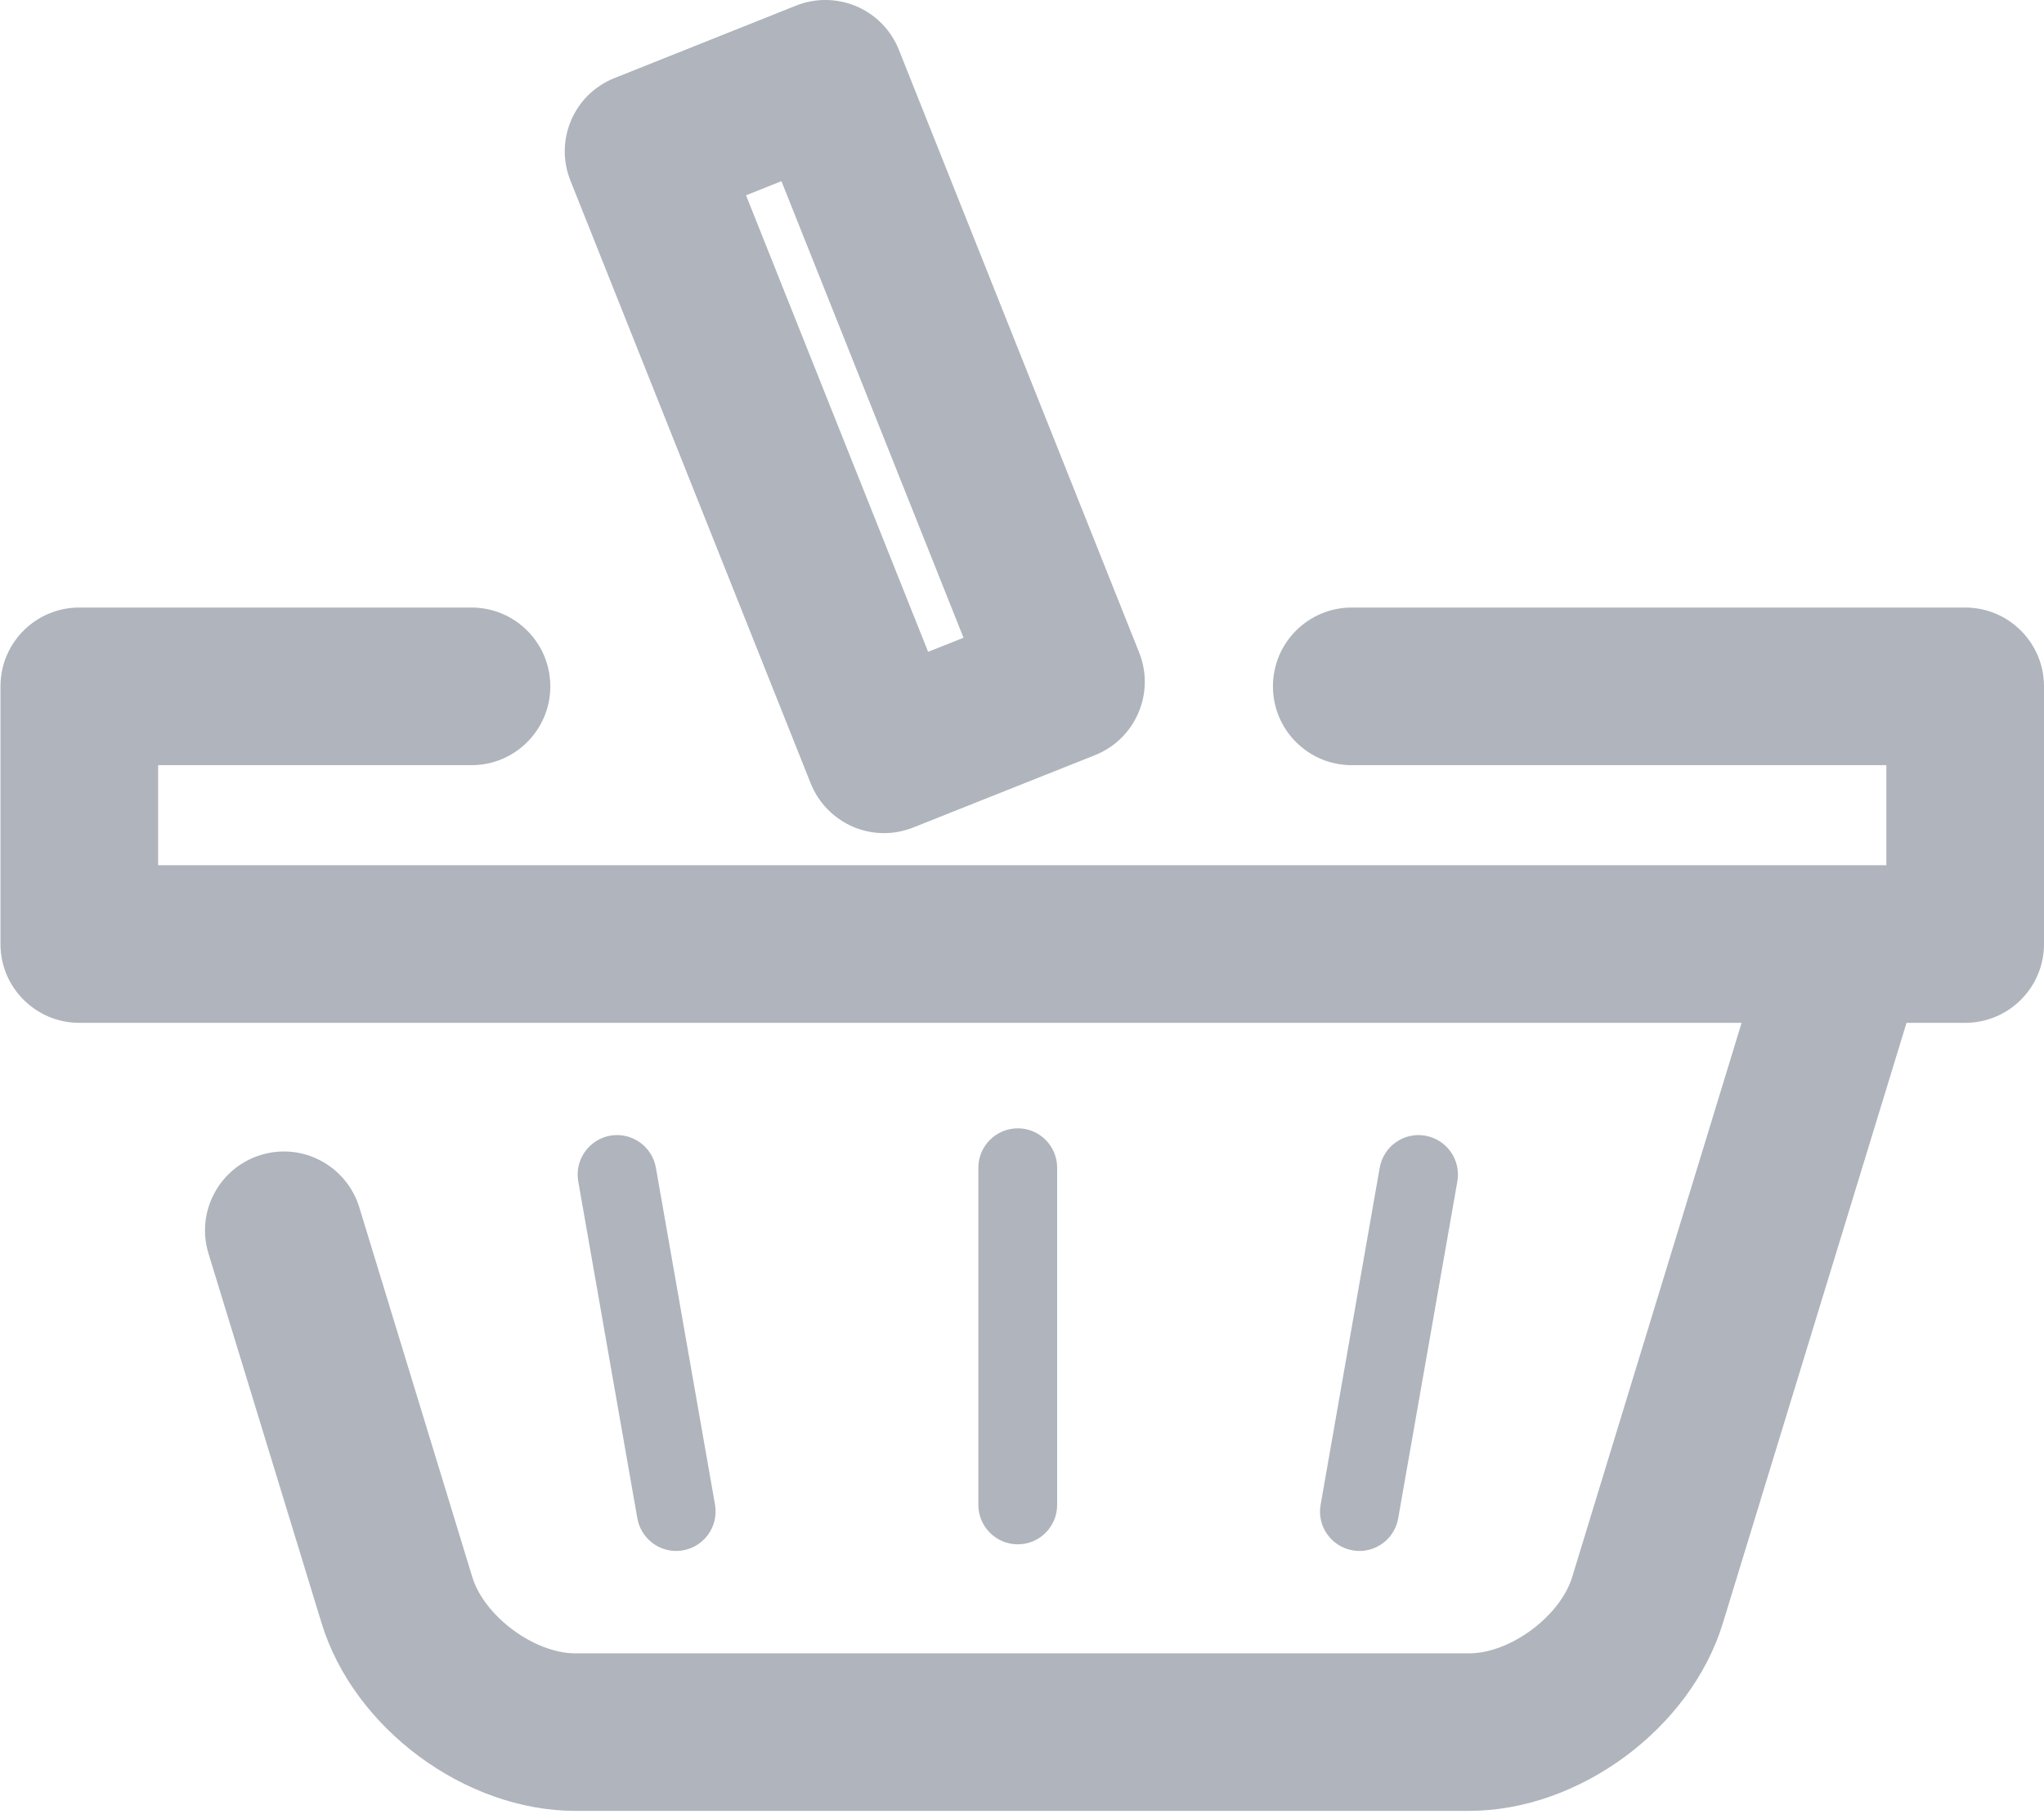<svg xmlns="http://www.w3.org/2000/svg" viewBox="0 0 524 465" width="524" height="465">
	<style>
		tspan { white-space:pre }
		.shp0 { fill: #afb4bd } 
	</style>
	<g id="Слой 1">
		<g id="&lt;Group&gt;">
			<path id="&lt;Compound Path&gt;" fill-rule="evenodd" class="shp0" d="M280.75 193.6L234.13 212.16C231.72 213.12 229.18 213.61 226.64 213.61C223.93 213.61 221.19 213.06 218.65 211.97C213.73 209.83 209.85 205.87 207.85 200.9L146.22 46.27C142.09 35.9 147.15 24.15 157.52 20.02L204.13 1.42C209.11 -0.55 214.68 -0.47 219.61 1.64C224.53 3.75 228.41 7.74 230.41 12.71L292.04 167.32C296.17 177.7 291.11 189.44 280.75 193.6ZM200.33 46.45L191.25 50.07L237.93 167.12L247.01 163.52L200.33 46.45Z" />
			<path id="&lt;Compound Path&gt;" class="shp0" d="M20.33 155.77L120.87 155.77C132.03 155.77 141.08 164.82 141.08 175.98C141.08 187.14 132.03 196.19 120.87 196.19L40.54 196.19L40.54 221.84L483.59 221.84L483.59 196.19L346.54 196.19C335.38 196.19 326.33 187.14 326.33 175.98C326.33 164.82 335.38 155.77 346.54 155.77L503.79 155.77C514.95 155.77 524 164.82 524 175.98L524 242.05C524 253.2 514.95 262.25 503.79 262.25L488.76 262.25L441.67 416.19C433.41 443.16 404.86 464.3 376.64 464.3L147.48 464.3C119.29 464.3 90.71 443.19 82.45 416.19L53.44 321.37C50.18 310.7 56.2 299.39 66.87 296.13C77.53 292.85 88.82 298.87 92.11 309.56L121.09 404.39C124.18 414.42 137.01 423.91 147.48 423.91L376.64 423.91C387.14 423.91 399.94 414.42 403.03 404.39L446.48 262.25L20.33 262.25C9.17 262.25 0.12 253.2 0.12 242.05L0.12 175.98C0.12 164.82 9.17 155.77 20.33 155.77Z" />
			<path id="&lt;Compound Path&gt;" class="shp0" d="M365.38 291.18C370.9 292.17 374.56 297.39 373.61 302.89L358.44 389.29C357.59 394.19 353.32 397.66 348.51 397.66C347.94 397.66 347.33 397.6 346.76 397.5C341.26 396.54 337.57 391.29 338.56 385.79L353.7 299.41C354.66 293.92 359.89 290.22 365.38 291.18Z" />
			<path id="&lt;Compound Path&gt;" class="shp0" d="M168.15 299.41L183.3 385.79C184.26 391.29 180.59 396.54 175.09 397.5C174.52 397.6 173.92 397.66 173.34 397.66C168.53 397.66 164.26 394.19 163.39 389.29L148.24 302.89C147.29 297.39 150.95 292.17 156.44 291.18C161.94 290.22 167.19 293.92 168.15 299.41Z" />
			<path id="&lt;Compound Path&gt;" class="shp0" d="M271.01 299.41L271.01 385.85C271.01 391.42 266.5 395.96 260.93 395.96C255.35 395.96 250.81 391.42 250.81 385.85L250.81 299.41C250.81 293.83 255.35 289.3 260.93 289.3C266.5 289.3 271.01 293.83 271.01 299.41Z" />
		</g>
	</g>
</svg>